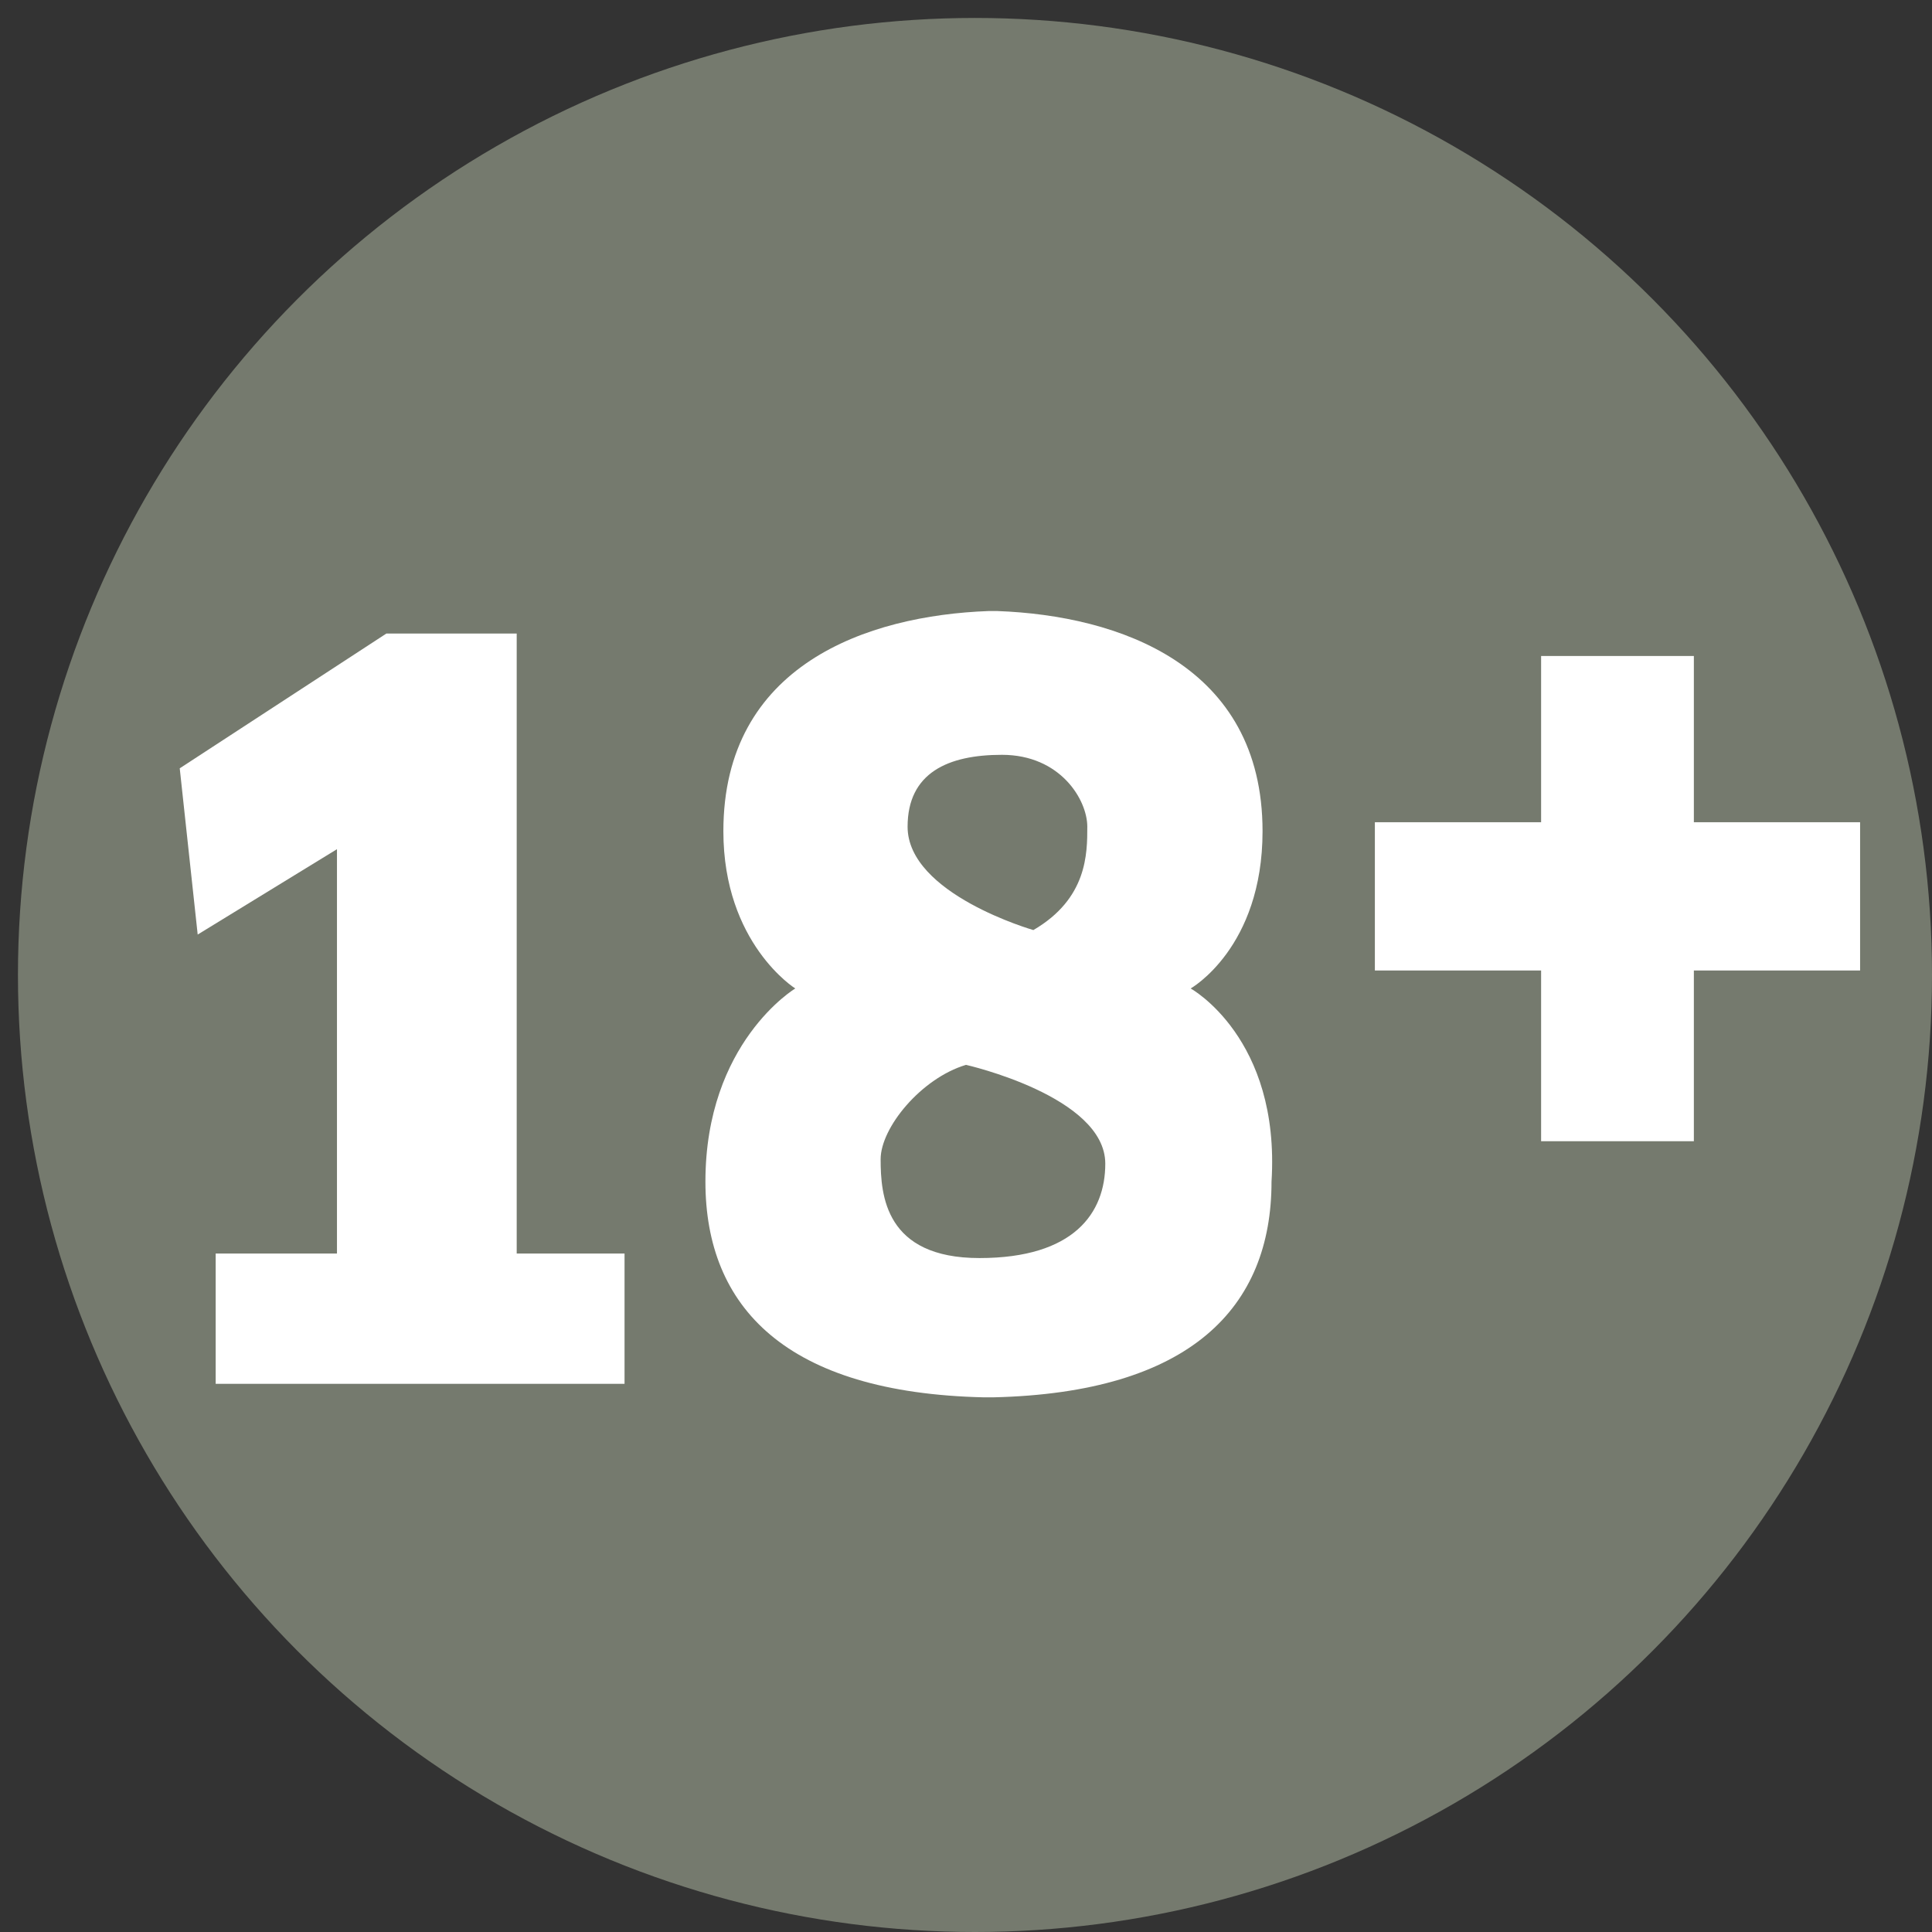 <?xml version="1.0" encoding="UTF-8" standalone="no"?>
<svg width="65px" height="65px" viewBox="0 0 65 65" version="1.1" xmlns="http://www.w3.org/2000/svg" xmlns:xlink="http://www.w3.org/1999/xlink" xmlns:sketch="http://www.bohemiancoding.com/sketch/ns">
    <rect x="0" y="0" width="65" height="65" fill="#333333" stroke="none"/>
    <!-- Generator: Sketch 3.3.1 (12005) - http://www.bohemiancoding.com/sketch -->
    <title>Slice 1</title>
    <desc>Created with Sketch.</desc>
    <defs></defs>
    <g id="Page-1" stroke="none" stroke-width="1" fill="none" fill-rule="evenodd" sketch:type="MSPage">
        <g id="adults-icon" sketch:type="MSLayerGroup">
            <g id="Group" sketch:type="MSShapeGroup">
                <g>
                    <circle id="Oval" fill="#757A6E" cx="32.802" cy="32.802" r="32.198"></circle>
                    <path d="M6.047,25.849 L6.651,31.442 L11.337,28.57 L11.337,42.174 L7.256,42.174 L7.256,46.558 L21.012,46.558 L21.012,42.174 L17.384,42.174 L17.384,21.314 L13,21.314 L6.047,25.849 Z" id="Shape" fill="#FFFFFF"></path>
                    <path d="M40.058,33.256 C40.058,33.256 42.477,31.895 42.477,27.965 C42.477,22.372 37.64,20.709 33.558,20.558 L33.558,20.558 L33.407,20.558 L33.256,20.558 L33.256,20.558 C29.174,20.709 24.337,22.372 24.337,27.965 C24.337,31.744 26.756,33.256 26.756,33.256 C26.756,33.256 23.733,35.07 23.733,39.756 C23.733,43.988 26.453,46.86 33.105,47.012 L33.407,47.012 L33.407,47.012 C40.058,46.86 42.779,43.988 42.779,39.756 C43.081,34.919 40.058,33.256 40.058,33.256 L40.058,33.256 Z M33.709,25.395 C35.674,25.395 36.581,26.907 36.581,27.814 C36.581,28.721 36.581,30.233 34.767,31.291 C34.767,31.291 30.535,30.081 30.535,27.814 C30.535,26 31.895,25.395 33.709,25.395 L33.709,25.395 Z M32.953,42.326 C29.779,42.326 29.628,40.209 29.628,39 C29.628,37.942 30.988,36.279 32.5,35.826 C32.5,35.826 37.186,36.884 37.186,39.151 C37.186,40.814 36.128,42.326 32.953,42.326 L32.953,42.326 Z" id="Shape" fill="#FFFFFF"></path>
                    <path d="M62.581,27.663 L56.988,27.663 L56.988,22.07 L51.849,22.07 L51.849,27.663 L46.256,27.663 L46.256,32.651 L51.849,32.651 L51.849,38.395 L56.988,38.395 L56.988,32.651 L62.581,32.651 L62.581,27.663 Z" id="Shape" fill="#FFFFFF"></path>
                </g>
            </g>
        </g>
    </g>
</svg>